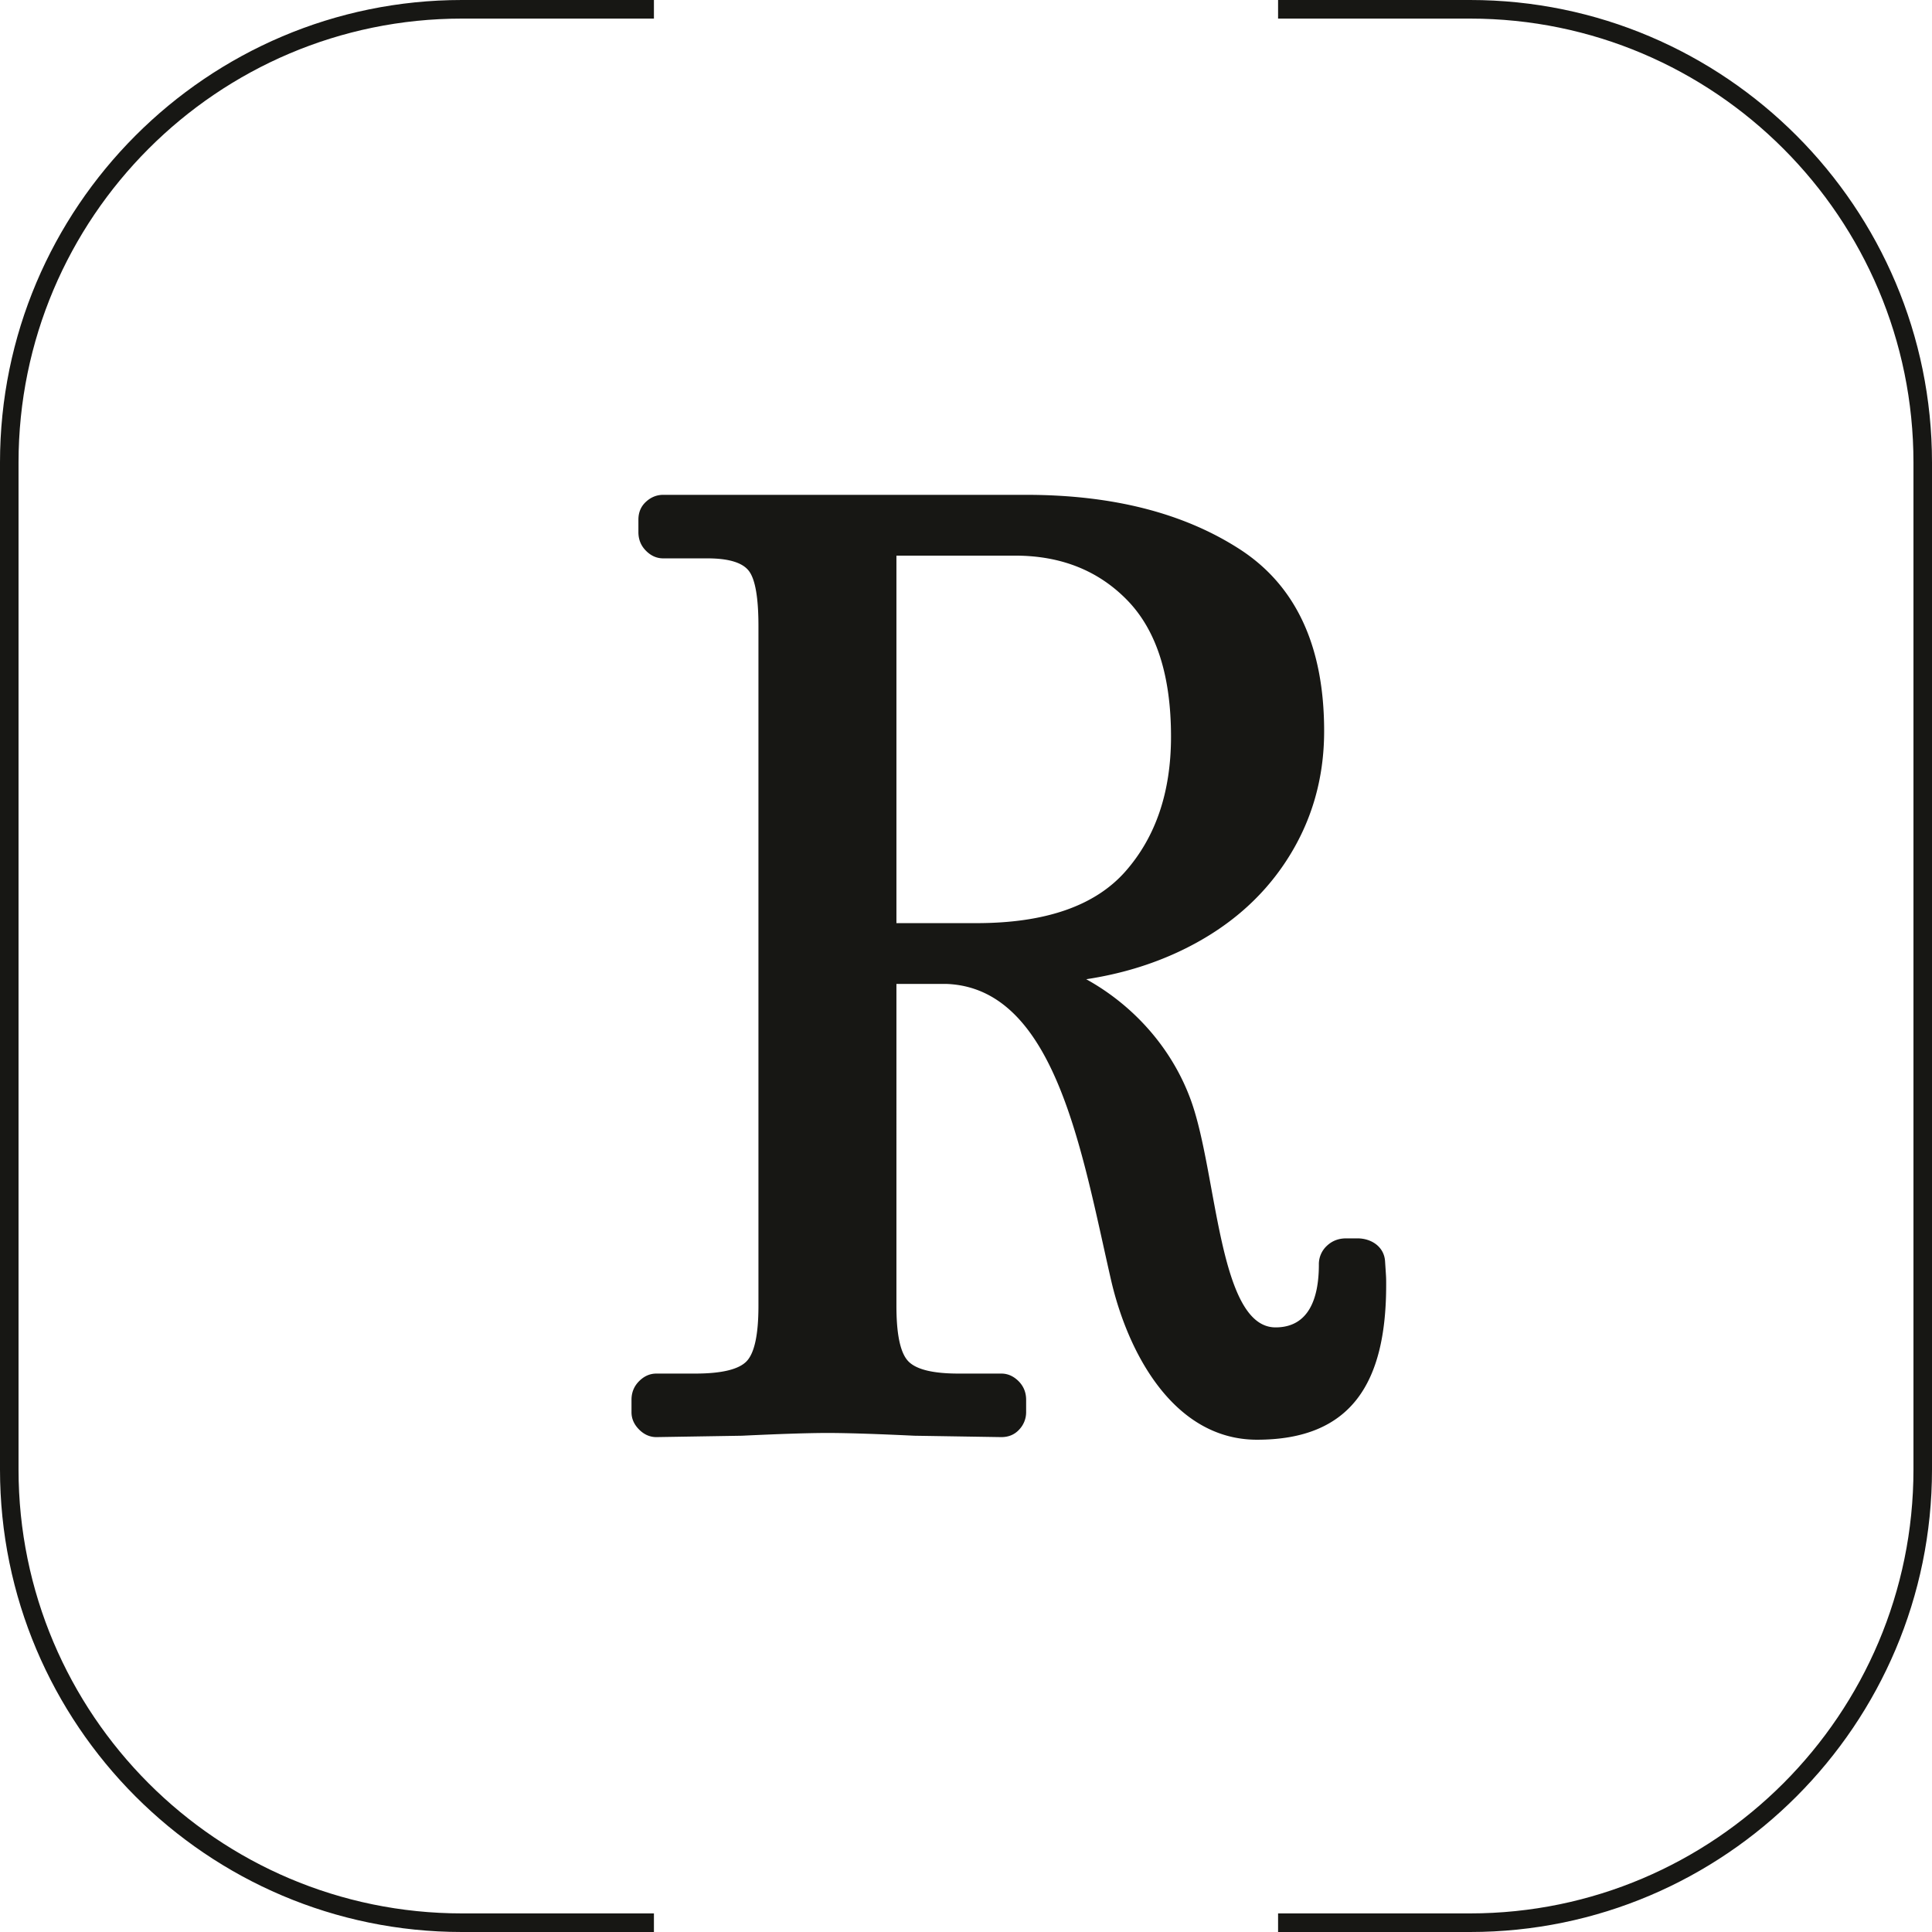 <svg xmlns="http://www.w3.org/2000/svg" xml:space="preserve" style="fill-rule:evenodd;clip-rule:evenodd;stroke-linejoin:round;stroke-miterlimit:2" viewBox="0 0 96 96"><path d="M50.439 27.609c2.285 0 4.148.744 5.589 2.231 1.438 1.488 2.159 3.742 2.159 6.762 0 2.747-.754 4.978-2.262 6.694-1.509 1.715-3.977 2.574-7.405 2.574h-3.977V27.609h5.896Zm17.016 33.925h-.569c-.379 0-.701.126-.962.377a1.24 1.24 0 0 0-.39.928c0 1.692-.51 3.118-2.152 3.118-2.841 0-2.89-7.637-4.202-11.273-.954-2.638-2.894-4.75-5.206-6.027 1.664-.252 3.206-.712 4.625-1.379 2.285-1.076 4.055-2.574 5.312-4.498 1.257-1.922 1.885-4.073 1.885-6.453 0-4.21-1.393-7.218-4.181-9.028-2.789-1.806-6.332-2.711-10.627-2.711H32.957c-.321 0-.607.114-.857.343-.252.23-.378.526-.378.893v.617c0 .368.126.677.378.928.25.252.536.376.857.376h2.193c1.051 0 1.738.207 2.057.619.32.411.48 1.328.48 2.745v33.778c0 1.42-.195 2.334-.582 2.746-.389.413-1.247.619-2.571.619h-1.919c-.322 0-.608.126-.858.377-.252.252-.378.56-.378.926v.619c0 .32.126.606.378.859.25.25.536.376.858.376l4.25-.069c1.919-.091 3.336-.137 4.25-.137.961 0 2.4.046 4.32.137l4.319.069c.366 0 .662-.126.891-.376a1.25 1.25 0 0 0 .343-.859v-.619c0-.366-.126-.674-.376-.926-.253-.251-.538-.377-.858-.377h-2.125c-1.28 0-2.115-.206-2.503-.619-.389-.412-.583-1.326-.583-2.746V48.89h2.465c5.43.182 6.744 8.349 8.191 14.678.842 3.689 3.141 7.971 7.261 7.971 4.705 0 6.418-2.846 6.418-7.689 0-.412.002-.297-.055-1.178-.046-.726-.683-1.138-1.368-1.138" style="fill:#171714;fill-rule:nonzero"/><path d="M32.493 96h-9.541C10.295 96 0 85.689 0 73.017V22.983C0 10.311 10.295 0 22.952 0h9.541v.924h-9.541C10.805.924.921 10.82.921 22.983v50.034c0 12.163 9.884 22.059 22.031 22.059h9.541V96ZM73.048 96h-9.541v-.924h9.541c12.147 0 22.031-9.896 22.031-22.059V22.983C95.079 10.82 85.195.924 73.048.924h-9.541V0h9.541C85.705 0 96 10.311 96 22.983v50.034C96 85.689 85.705 96 73.048 96" style="fill:#171714;fill-rule:nonzero"/></svg>